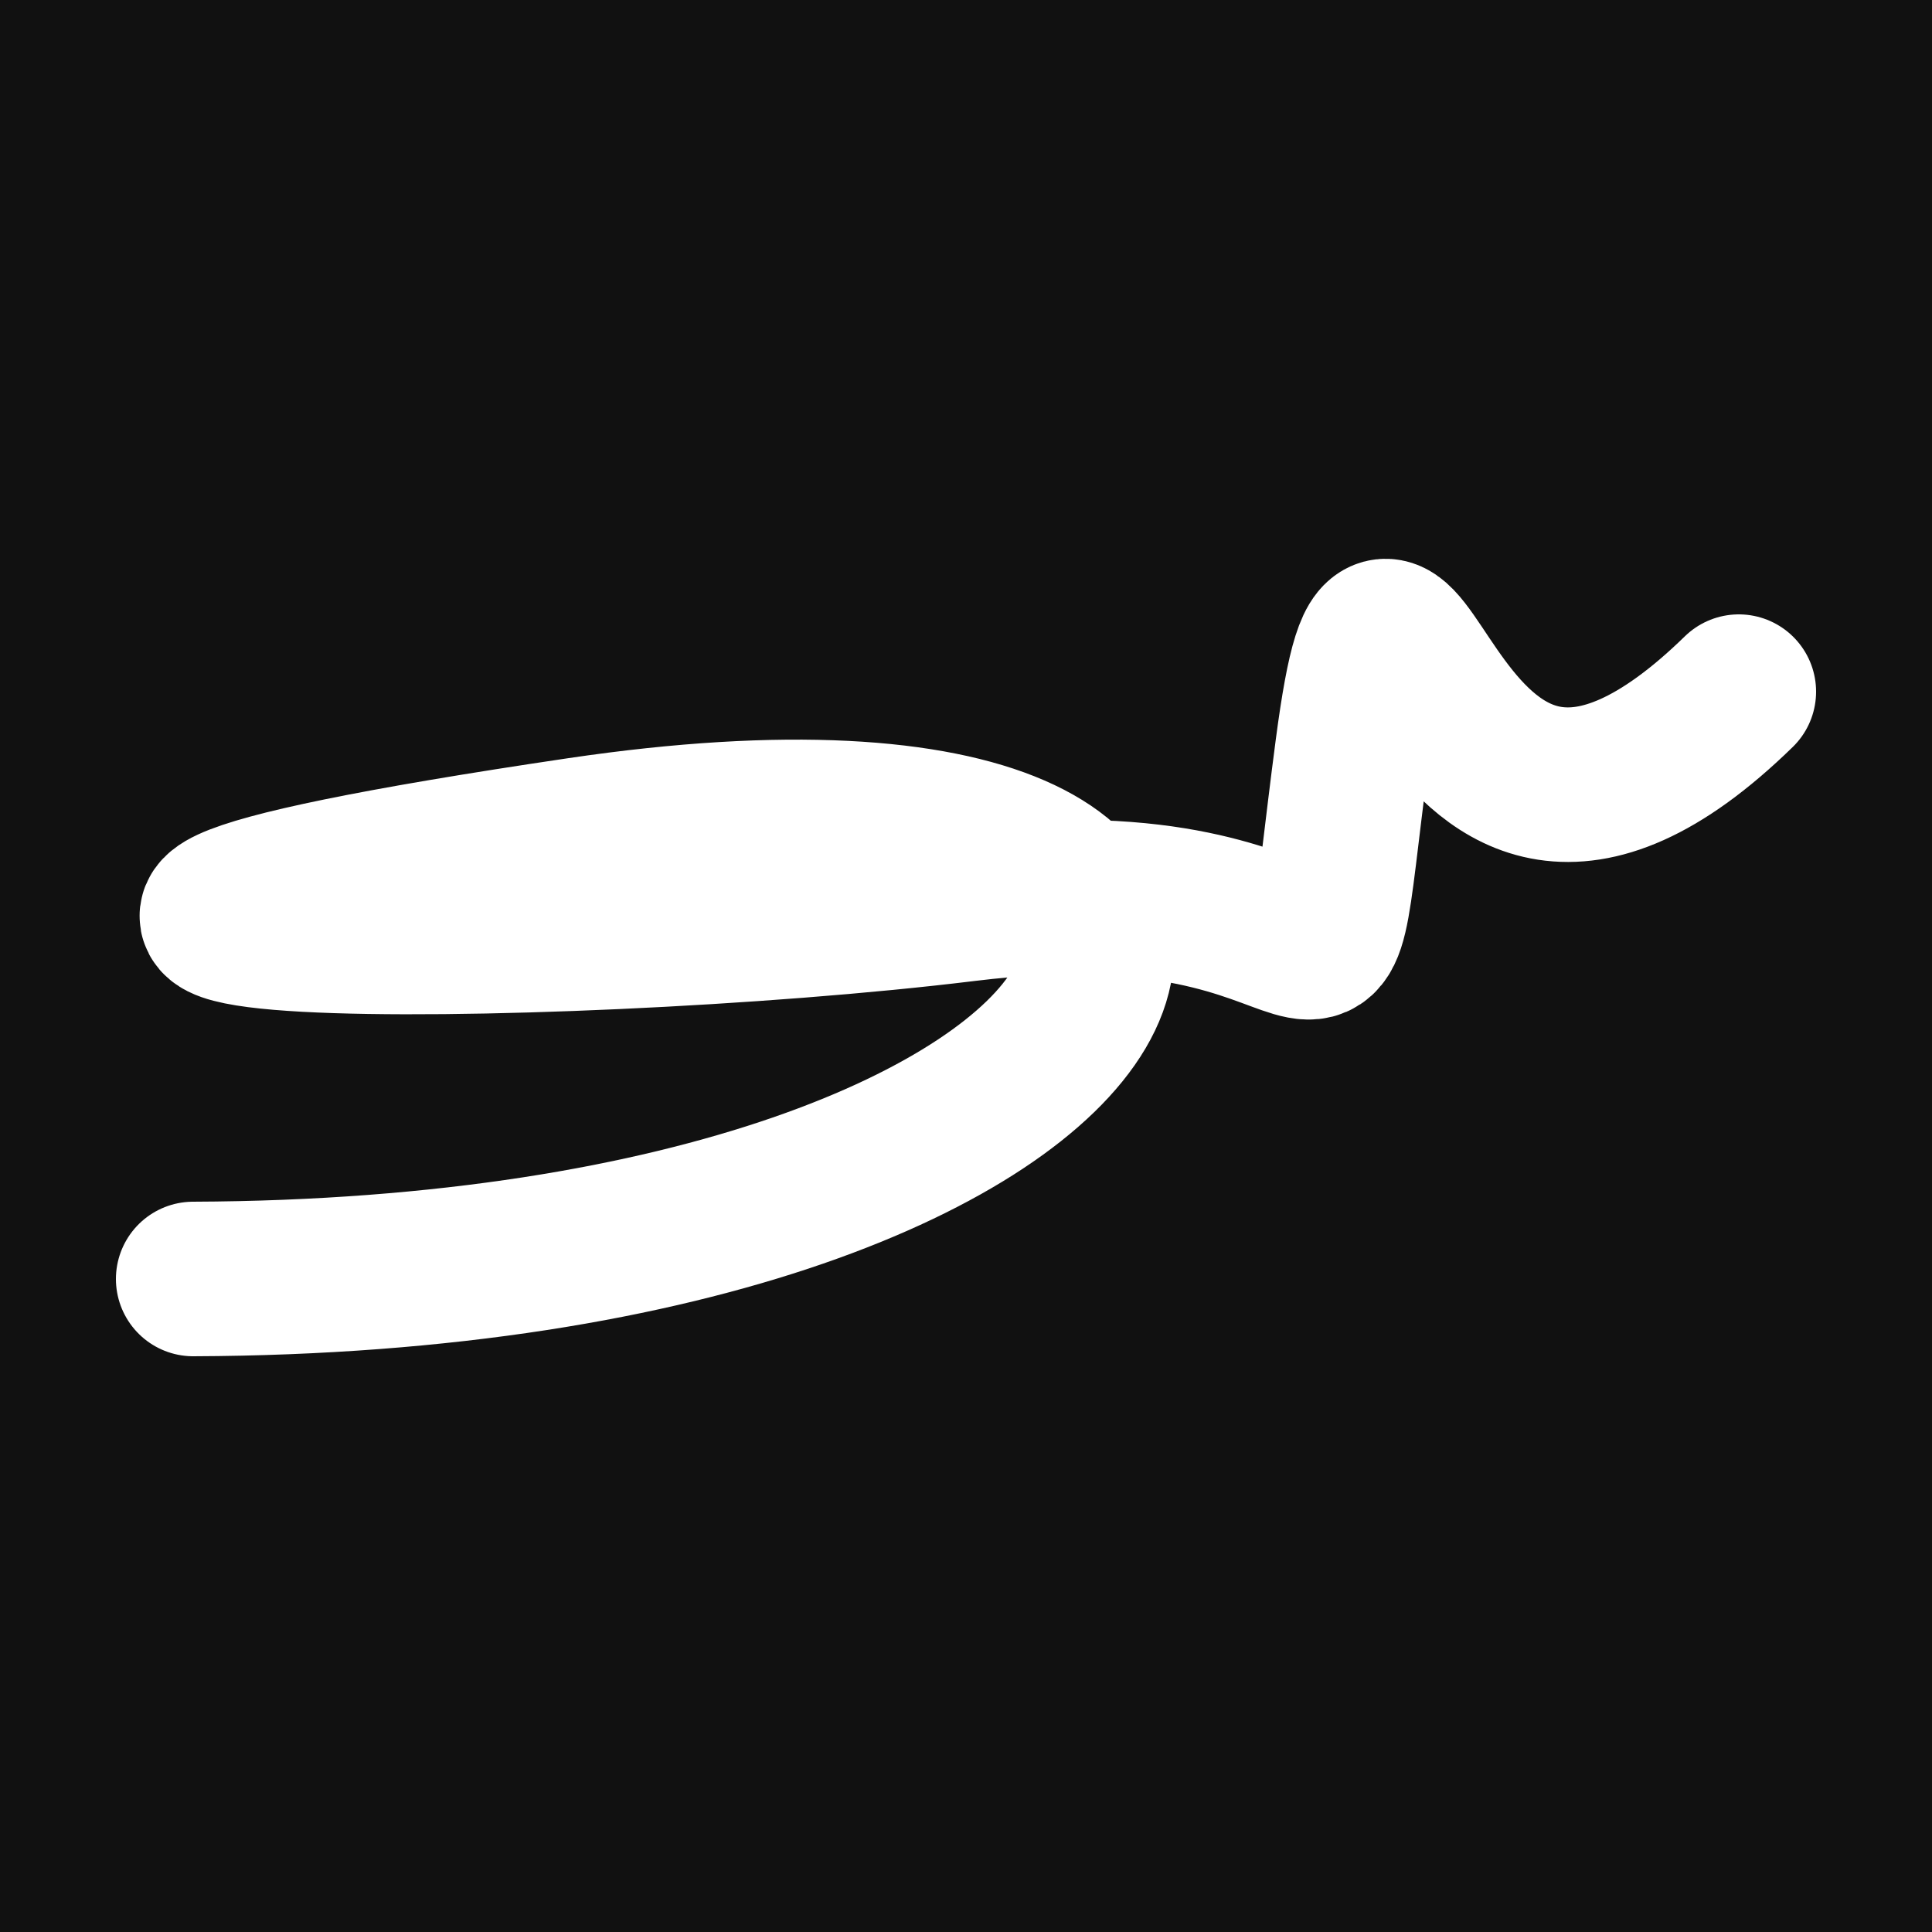 <svg xmlns="http://www.w3.org/2000/svg" version="1.2" viewBox="0 0 500 500"><rect x="0" y="0" width="500" height="500" fill="#111"><animate attributeName="fill" values="#000;#333;#000" dur="0.01s" repeatCount="indefinite"/></rect><path d="M 50,331 C 312,330 366,184 150,216 S 144,247 250,234 S 338,285 350,194 S 367,260 450,179" stroke="#fff" fill="none" stroke-width="40" stroke-linecap="round"><animate attributeName="stroke" values="#fff001;#fd1999;#99fc20" dur="0.1s" repeatCount="indefinite" calcMode="discrete"/><animate attributeName="d" values="M 50,331 C 312,330 366,184 150,216 S 144,247 250,234 S 338,285 350,194 S 367,260 450,179;M 50,187 C 292,221 357,181 150,207 S 205,150 250,331 S 142,296 350,216 S 216,387 450,217;M 50,207 C 221,312 181,366 150,331 S 179,129 250,216 S 282,327 350,234 S 387,367 450,310;M 50,331 C 312,330 366,184 150,216 S 144,247 250,234 S 338,285 350,194 S 367,260 450,179;M 50,216 C 330,216 184,344 150,234 S 320,126 250,194 S 100,279 350,192 S 260,329 450,262;M 50,234 C 216,387 344,342 150,194 S 138,209 250,192 S 347,268 350,342 S 329,112 450,206;M 50,331 C 312,330 366,184 150,216 S 144,247 250,234 S 338,285 350,194 S 367,260 450,179" dur="0.95s" repeatCount="indefinite"/><animate attributeName="stroke-width" values="10;50;10" dur="0.7s" repeatCount="indefinite"/></path></svg>